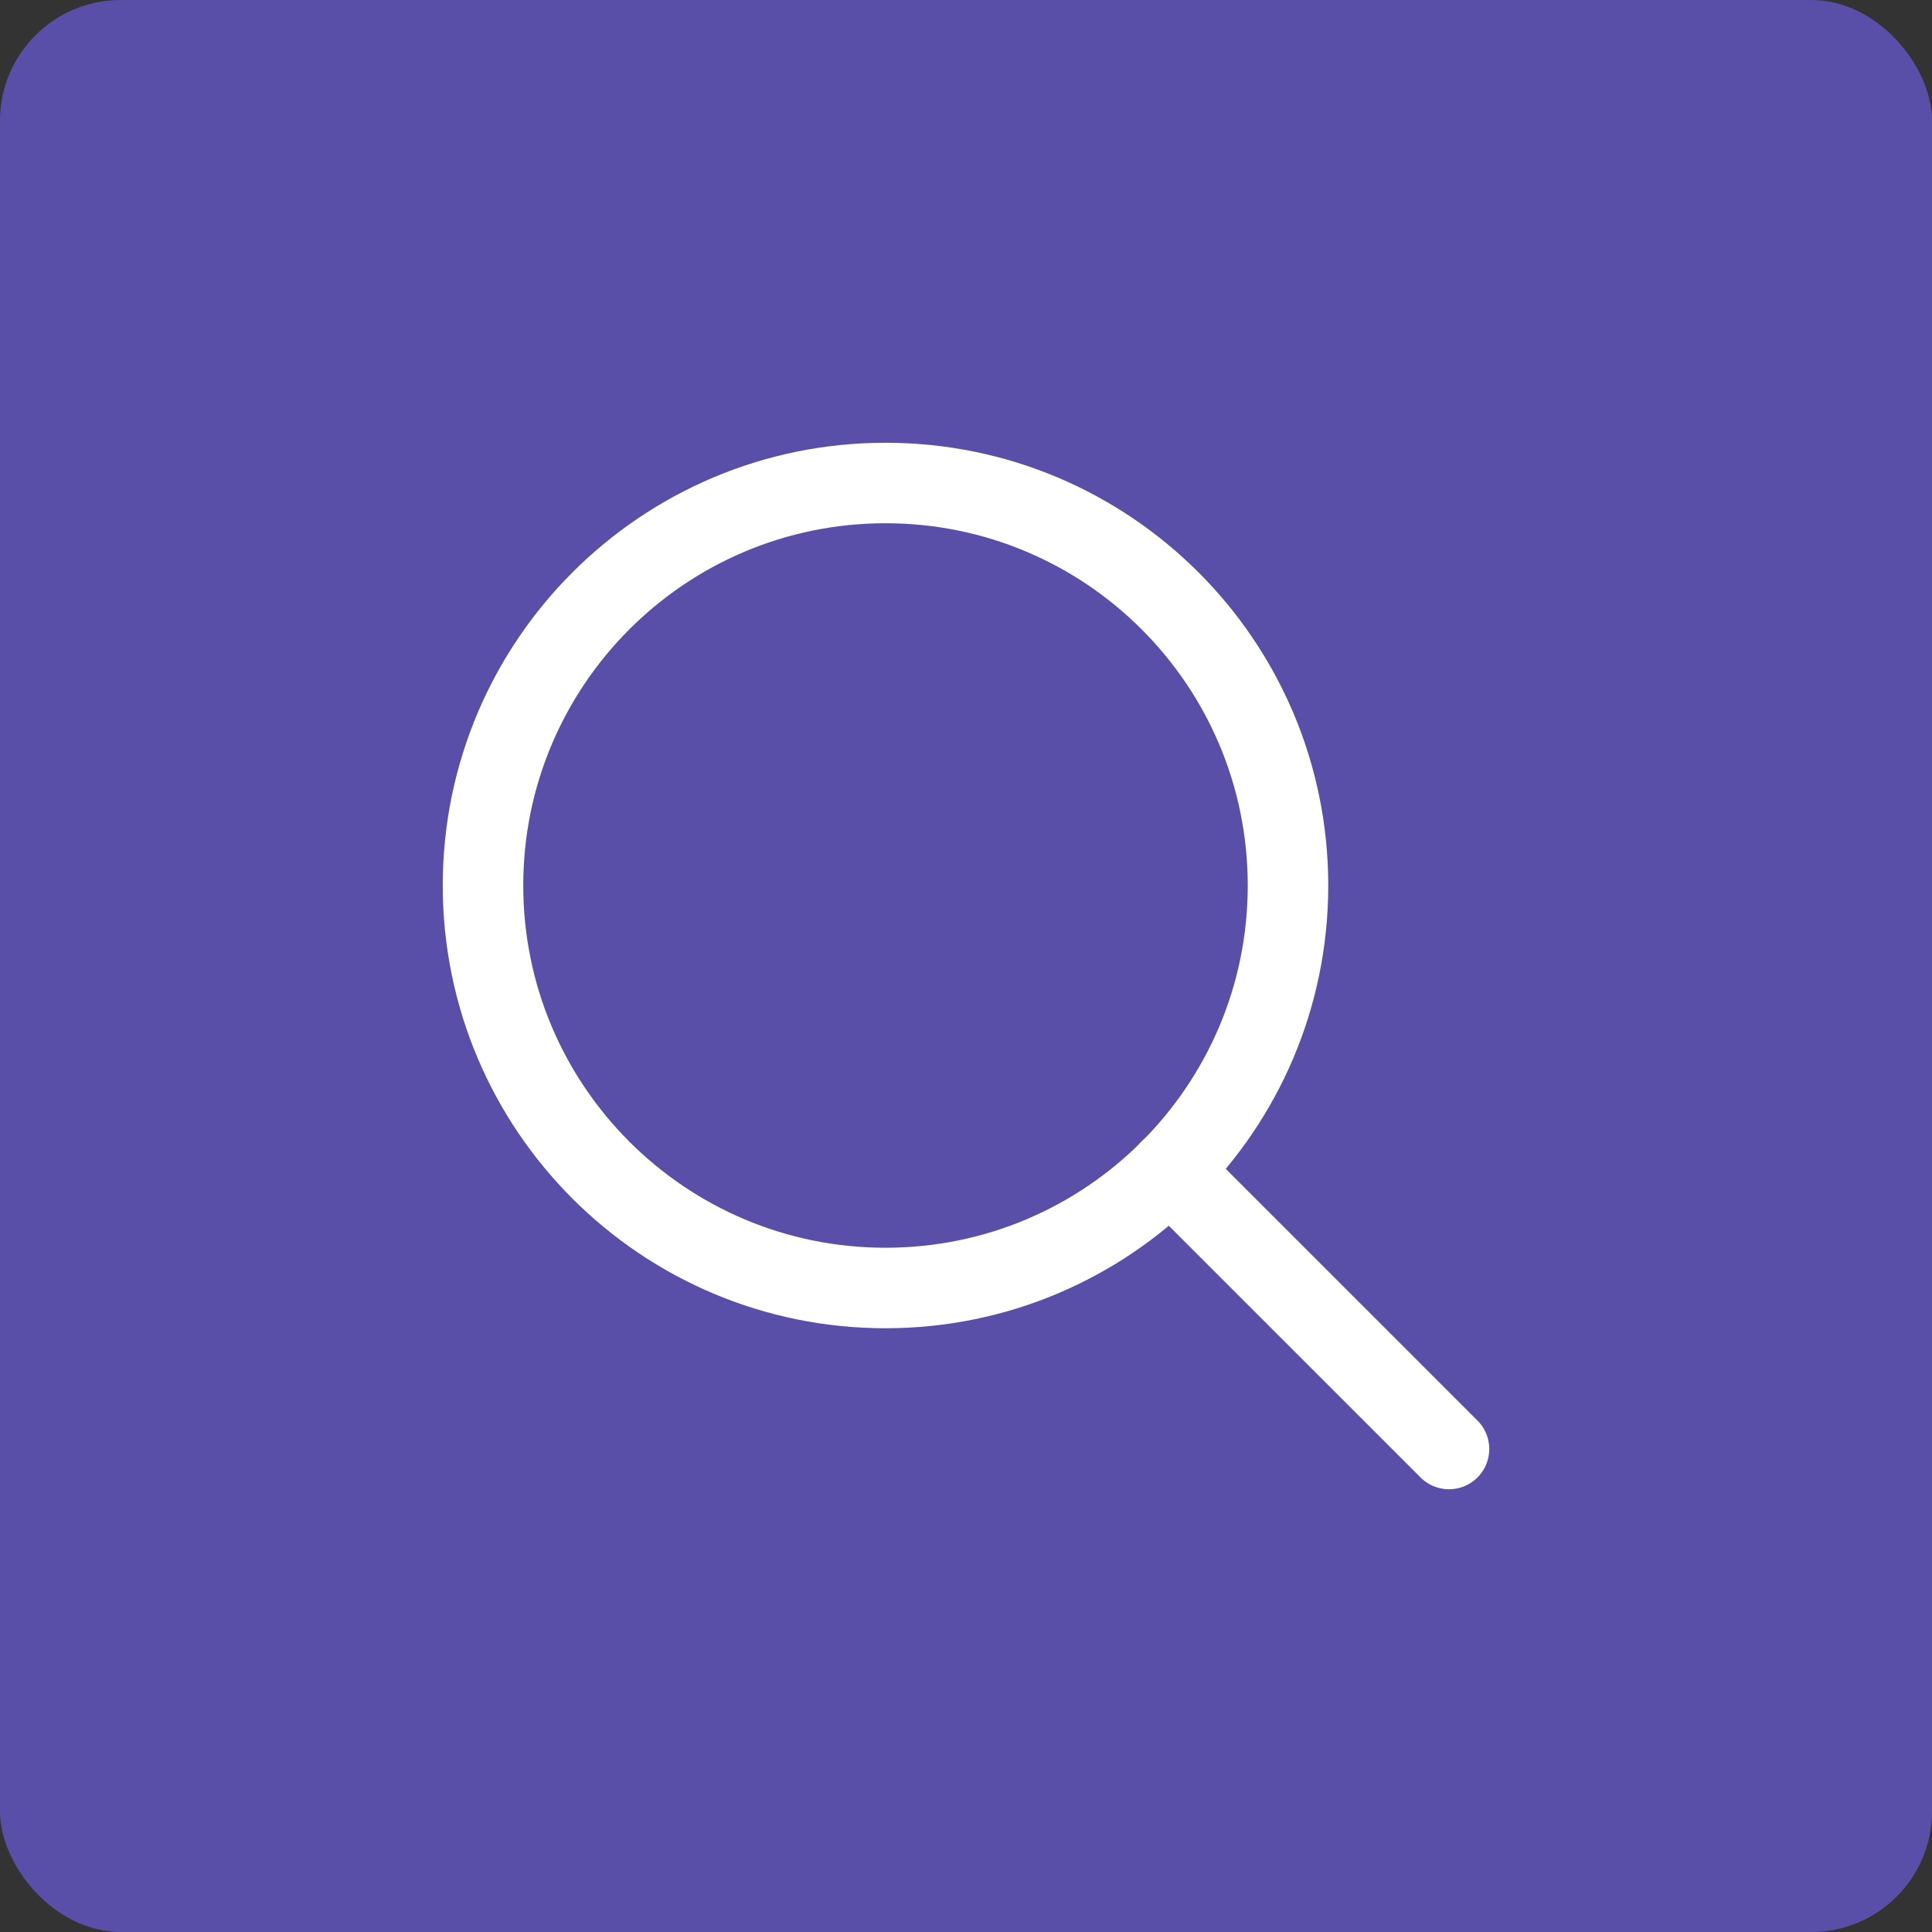 <svg width="48" height="48" viewBox="0 0 48 48" fill="none" xmlns="http://www.w3.org/2000/svg">
<rect x="0" y="0" width="48" height="48" fill="#333333" stroke="none"/>
<rect width="48" height="48" rx="3" fill="#594FA8"/>
<path fill-rule="evenodd" clip-rule="evenodd" d="M22 32C27.523 32 32 27.523 32 22C32 16.477 27.523 12 22 12C16.477 12 12 16.477 12 22C12 27.523 16.477 32 22 32Z" stroke="white" stroke-width="2" stroke-linecap="round" stroke-linejoin="round"/>
<path d="M36 36L29.066 29.067" stroke="white" stroke-width="2" stroke-linecap="round" stroke-linejoin="round"/>
</svg>
